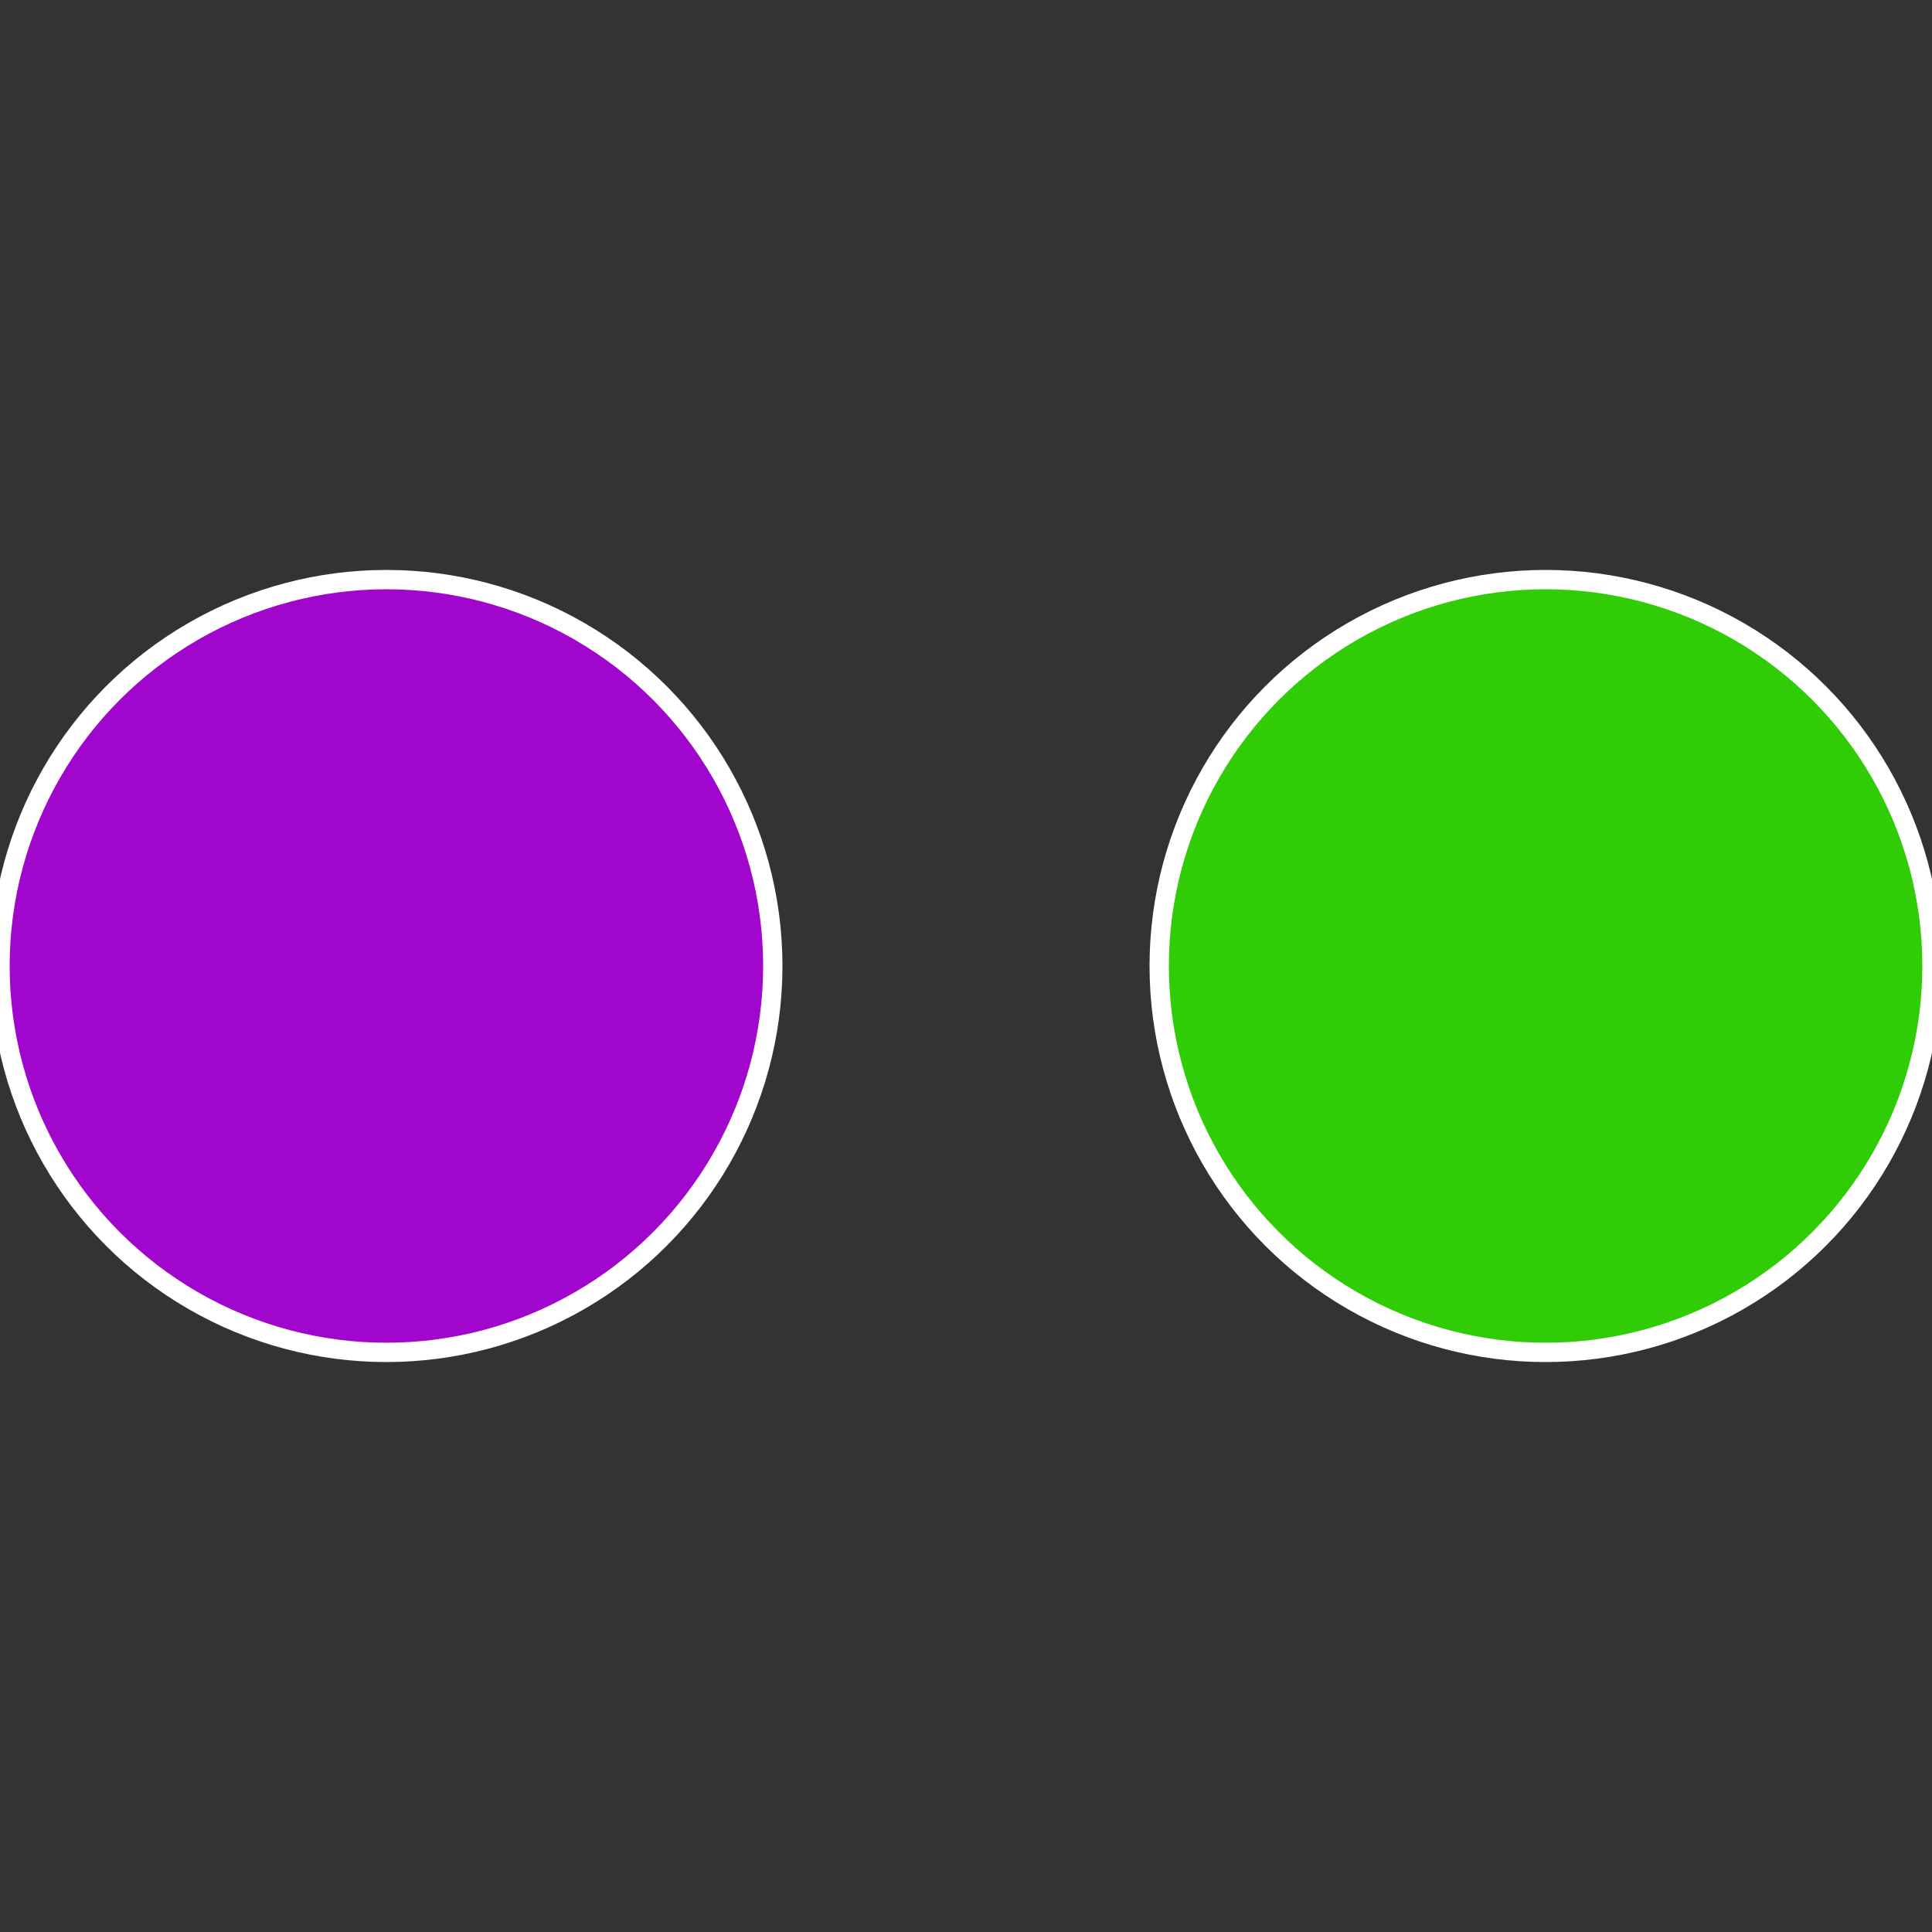 <?xml version="1.0" standalone="no"?>
<svg width="500" height="500" viewBox="-1 -1 2 2" xmlns="http://www.w3.org/2000/svg">
 
                <rect x="-1" y="-1" width="2" height="2" fill="#333333" stroke="none"/>
 
                <circle cx="0.6" cy="0" r="0.4" fill="#30cc06" stroke="#fff" stroke-width="1%" />
             
                <circle cx="-0.6" cy="7.3478807948841E-17" r="0.4" fill="#a106cc" stroke="#fff" stroke-width="1%" />
            </svg>
